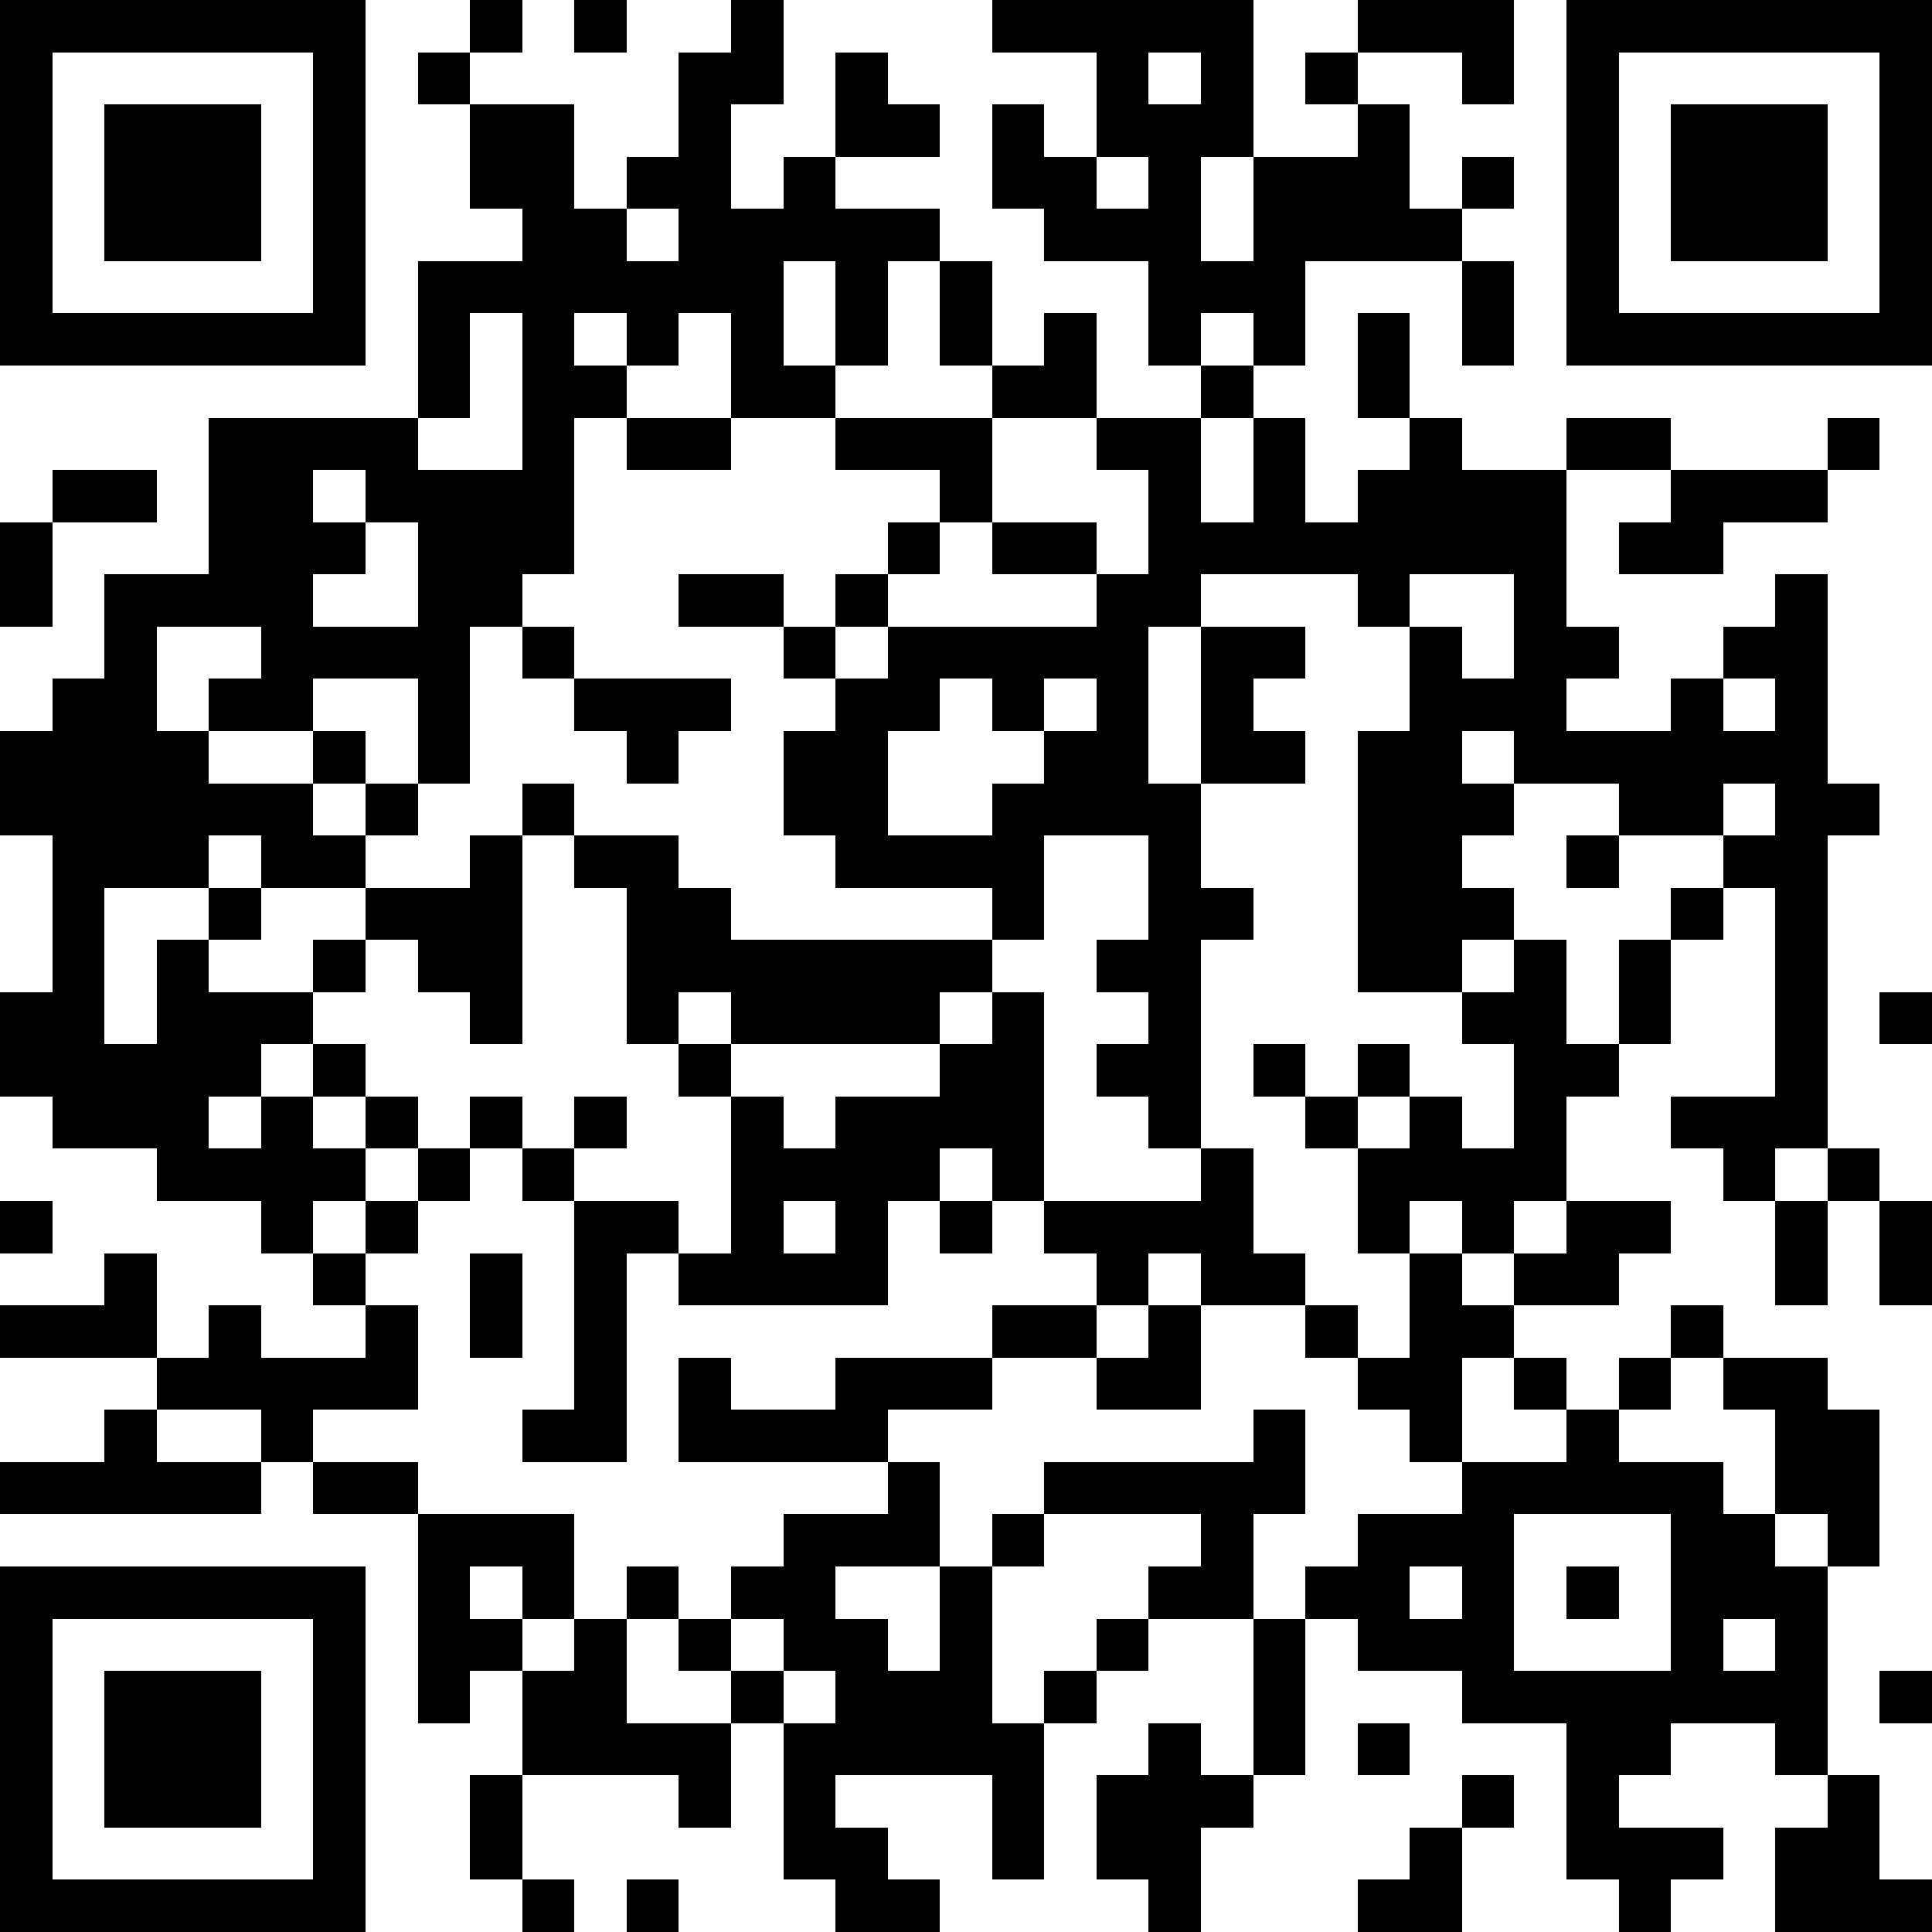 <?xml version="1.0" standalone="yes"?><svg version="1.1" xmlns="http://www.w3.org/2000/svg" xmlns:xlink="http://www.w3.org/1999/xlink" xmlns:ev="http://www.w3.org/2001/xml-events" width="407" height="407" shape-rendering="crispEdges"><rect width="11" height="11" x="0" y="0" fill="#000"/><rect width="11" height="11" x="11" y="0" fill="#000"/><rect width="11" height="11" x="22" y="0" fill="#000"/><rect width="11" height="11" x="33" y="0" fill="#000"/><rect width="11" height="11" x="44" y="0" fill="#000"/><rect width="11" height="11" x="55" y="0" fill="#000"/><rect width="11" height="11" x="66" y="0" fill="#000"/><rect width="11" height="11" x="99" y="0" fill="#000"/><rect width="11" height="11" x="121" y="0" fill="#000"/><rect width="11" height="11" x="154" y="0" fill="#000"/><rect width="11" height="11" x="209" y="0" fill="#000"/><rect width="11" height="11" x="220" y="0" fill="#000"/><rect width="11" height="11" x="231" y="0" fill="#000"/><rect width="11" height="11" x="242" y="0" fill="#000"/><rect width="11" height="11" x="253" y="0" fill="#000"/><rect width="11" height="11" x="286" y="0" fill="#000"/><rect width="11" height="11" x="297" y="0" fill="#000"/><rect width="11" height="11" x="308" y="0" fill="#000"/><rect width="11" height="11" x="330" y="0" fill="#000"/><rect width="11" height="11" x="341" y="0" fill="#000"/><rect width="11" height="11" x="352" y="0" fill="#000"/><rect width="11" height="11" x="363" y="0" fill="#000"/><rect width="11" height="11" x="374" y="0" fill="#000"/><rect width="11" height="11" x="385" y="0" fill="#000"/><rect width="11" height="11" x="396" y="0" fill="#000"/><rect width="11" height="11" x="0" y="11" fill="#000"/><rect width="11" height="11" x="66" y="11" fill="#000"/><rect width="11" height="11" x="88" y="11" fill="#000"/><rect width="11" height="11" x="143" y="11" fill="#000"/><rect width="11" height="11" x="154" y="11" fill="#000"/><rect width="11" height="11" x="176" y="11" fill="#000"/><rect width="11" height="11" x="231" y="11" fill="#000"/><rect width="11" height="11" x="253" y="11" fill="#000"/><rect width="11" height="11" x="275" y="11" fill="#000"/><rect width="11" height="11" x="308" y="11" fill="#000"/><rect width="11" height="11" x="330" y="11" fill="#000"/><rect width="11" height="11" x="396" y="11" fill="#000"/><rect width="11" height="11" x="0" y="22" fill="#000"/><rect width="11" height="11" x="22" y="22" fill="#000"/><rect width="11" height="11" x="33" y="22" fill="#000"/><rect width="11" height="11" x="44" y="22" fill="#000"/><rect width="11" height="11" x="66" y="22" fill="#000"/><rect width="11" height="11" x="99" y="22" fill="#000"/><rect width="11" height="11" x="110" y="22" fill="#000"/><rect width="11" height="11" x="143" y="22" fill="#000"/><rect width="11" height="11" x="176" y="22" fill="#000"/><rect width="11" height="11" x="187" y="22" fill="#000"/><rect width="11" height="11" x="209" y="22" fill="#000"/><rect width="11" height="11" x="231" y="22" fill="#000"/><rect width="11" height="11" x="242" y="22" fill="#000"/><rect width="11" height="11" x="253" y="22" fill="#000"/><rect width="11" height="11" x="286" y="22" fill="#000"/><rect width="11" height="11" x="330" y="22" fill="#000"/><rect width="11" height="11" x="352" y="22" fill="#000"/><rect width="11" height="11" x="363" y="22" fill="#000"/><rect width="11" height="11" x="374" y="22" fill="#000"/><rect width="11" height="11" x="396" y="22" fill="#000"/><rect width="11" height="11" x="0" y="33" fill="#000"/><rect width="11" height="11" x="22" y="33" fill="#000"/><rect width="11" height="11" x="33" y="33" fill="#000"/><rect width="11" height="11" x="44" y="33" fill="#000"/><rect width="11" height="11" x="66" y="33" fill="#000"/><rect width="11" height="11" x="99" y="33" fill="#000"/><rect width="11" height="11" x="110" y="33" fill="#000"/><rect width="11" height="11" x="132" y="33" fill="#000"/><rect width="11" height="11" x="143" y="33" fill="#000"/><rect width="11" height="11" x="165" y="33" fill="#000"/><rect width="11" height="11" x="209" y="33" fill="#000"/><rect width="11" height="11" x="220" y="33" fill="#000"/><rect width="11" height="11" x="242" y="33" fill="#000"/><rect width="11" height="11" x="264" y="33" fill="#000"/><rect width="11" height="11" x="275" y="33" fill="#000"/><rect width="11" height="11" x="286" y="33" fill="#000"/><rect width="11" height="11" x="308" y="33" fill="#000"/><rect width="11" height="11" x="330" y="33" fill="#000"/><rect width="11" height="11" x="352" y="33" fill="#000"/><rect width="11" height="11" x="363" y="33" fill="#000"/><rect width="11" height="11" x="374" y="33" fill="#000"/><rect width="11" height="11" x="396" y="33" fill="#000"/><rect width="11" height="11" x="0" y="44" fill="#000"/><rect width="11" height="11" x="22" y="44" fill="#000"/><rect width="11" height="11" x="33" y="44" fill="#000"/><rect width="11" height="11" x="44" y="44" fill="#000"/><rect width="11" height="11" x="66" y="44" fill="#000"/><rect width="11" height="11" x="110" y="44" fill="#000"/><rect width="11" height="11" x="121" y="44" fill="#000"/><rect width="11" height="11" x="143" y="44" fill="#000"/><rect width="11" height="11" x="154" y="44" fill="#000"/><rect width="11" height="11" x="165" y="44" fill="#000"/><rect width="11" height="11" x="176" y="44" fill="#000"/><rect width="11" height="11" x="187" y="44" fill="#000"/><rect width="11" height="11" x="220" y="44" fill="#000"/><rect width="11" height="11" x="231" y="44" fill="#000"/><rect width="11" height="11" x="242" y="44" fill="#000"/><rect width="11" height="11" x="264" y="44" fill="#000"/><rect width="11" height="11" x="275" y="44" fill="#000"/><rect width="11" height="11" x="286" y="44" fill="#000"/><rect width="11" height="11" x="297" y="44" fill="#000"/><rect width="11" height="11" x="330" y="44" fill="#000"/><rect width="11" height="11" x="352" y="44" fill="#000"/><rect width="11" height="11" x="363" y="44" fill="#000"/><rect width="11" height="11" x="374" y="44" fill="#000"/><rect width="11" height="11" x="396" y="44" fill="#000"/><rect width="11" height="11" x="0" y="55" fill="#000"/><rect width="11" height="11" x="66" y="55" fill="#000"/><rect width="11" height="11" x="88" y="55" fill="#000"/><rect width="11" height="11" x="99" y="55" fill="#000"/><rect width="11" height="11" x="110" y="55" fill="#000"/><rect width="11" height="11" x="121" y="55" fill="#000"/><rect width="11" height="11" x="132" y="55" fill="#000"/><rect width="11" height="11" x="143" y="55" fill="#000"/><rect width="11" height="11" x="154" y="55" fill="#000"/><rect width="11" height="11" x="176" y="55" fill="#000"/><rect width="11" height="11" x="198" y="55" fill="#000"/><rect width="11" height="11" x="242" y="55" fill="#000"/><rect width="11" height="11" x="253" y="55" fill="#000"/><rect width="11" height="11" x="264" y="55" fill="#000"/><rect width="11" height="11" x="308" y="55" fill="#000"/><rect width="11" height="11" x="330" y="55" fill="#000"/><rect width="11" height="11" x="396" y="55" fill="#000"/><rect width="11" height="11" x="0" y="66" fill="#000"/><rect width="11" height="11" x="11" y="66" fill="#000"/><rect width="11" height="11" x="22" y="66" fill="#000"/><rect width="11" height="11" x="33" y="66" fill="#000"/><rect width="11" height="11" x="44" y="66" fill="#000"/><rect width="11" height="11" x="55" y="66" fill="#000"/><rect width="11" height="11" x="66" y="66" fill="#000"/><rect width="11" height="11" x="88" y="66" fill="#000"/><rect width="11" height="11" x="110" y="66" fill="#000"/><rect width="11" height="11" x="132" y="66" fill="#000"/><rect width="11" height="11" x="154" y="66" fill="#000"/><rect width="11" height="11" x="176" y="66" fill="#000"/><rect width="11" height="11" x="198" y="66" fill="#000"/><rect width="11" height="11" x="220" y="66" fill="#000"/><rect width="11" height="11" x="242" y="66" fill="#000"/><rect width="11" height="11" x="264" y="66" fill="#000"/><rect width="11" height="11" x="286" y="66" fill="#000"/><rect width="11" height="11" x="308" y="66" fill="#000"/><rect width="11" height="11" x="330" y="66" fill="#000"/><rect width="11" height="11" x="341" y="66" fill="#000"/><rect width="11" height="11" x="352" y="66" fill="#000"/><rect width="11" height="11" x="363" y="66" fill="#000"/><rect width="11" height="11" x="374" y="66" fill="#000"/><rect width="11" height="11" x="385" y="66" fill="#000"/><rect width="11" height="11" x="396" y="66" fill="#000"/><rect width="11" height="11" x="88" y="77" fill="#000"/><rect width="11" height="11" x="110" y="77" fill="#000"/><rect width="11" height="11" x="121" y="77" fill="#000"/><rect width="11" height="11" x="154" y="77" fill="#000"/><rect width="11" height="11" x="165" y="77" fill="#000"/><rect width="11" height="11" x="209" y="77" fill="#000"/><rect width="11" height="11" x="220" y="77" fill="#000"/><rect width="11" height="11" x="253" y="77" fill="#000"/><rect width="11" height="11" x="286" y="77" fill="#000"/><rect width="11" height="11" x="44" y="88" fill="#000"/><rect width="11" height="11" x="55" y="88" fill="#000"/><rect width="11" height="11" x="66" y="88" fill="#000"/><rect width="11" height="11" x="77" y="88" fill="#000"/><rect width="11" height="11" x="110" y="88" fill="#000"/><rect width="11" height="11" x="132" y="88" fill="#000"/><rect width="11" height="11" x="143" y="88" fill="#000"/><rect width="11" height="11" x="176" y="88" fill="#000"/><rect width="11" height="11" x="187" y="88" fill="#000"/><rect width="11" height="11" x="198" y="88" fill="#000"/><rect width="11" height="11" x="231" y="88" fill="#000"/><rect width="11" height="11" x="242" y="88" fill="#000"/><rect width="11" height="11" x="264" y="88" fill="#000"/><rect width="11" height="11" x="297" y="88" fill="#000"/><rect width="11" height="11" x="330" y="88" fill="#000"/><rect width="11" height="11" x="341" y="88" fill="#000"/><rect width="11" height="11" x="385" y="88" fill="#000"/><rect width="11" height="11" x="11" y="99" fill="#000"/><rect width="11" height="11" x="22" y="99" fill="#000"/><rect width="11" height="11" x="44" y="99" fill="#000"/><rect width="11" height="11" x="55" y="99" fill="#000"/><rect width="11" height="11" x="77" y="99" fill="#000"/><rect width="11" height="11" x="88" y="99" fill="#000"/><rect width="11" height="11" x="99" y="99" fill="#000"/><rect width="11" height="11" x="110" y="99" fill="#000"/><rect width="11" height="11" x="198" y="99" fill="#000"/><rect width="11" height="11" x="242" y="99" fill="#000"/><rect width="11" height="11" x="264" y="99" fill="#000"/><rect width="11" height="11" x="286" y="99" fill="#000"/><rect width="11" height="11" x="297" y="99" fill="#000"/><rect width="11" height="11" x="308" y="99" fill="#000"/><rect width="11" height="11" x="319" y="99" fill="#000"/><rect width="11" height="11" x="352" y="99" fill="#000"/><rect width="11" height="11" x="363" y="99" fill="#000"/><rect width="11" height="11" x="374" y="99" fill="#000"/><rect width="11" height="11" x="0" y="110" fill="#000"/><rect width="11" height="11" x="44" y="110" fill="#000"/><rect width="11" height="11" x="55" y="110" fill="#000"/><rect width="11" height="11" x="66" y="110" fill="#000"/><rect width="11" height="11" x="88" y="110" fill="#000"/><rect width="11" height="11" x="99" y="110" fill="#000"/><rect width="11" height="11" x="110" y="110" fill="#000"/><rect width="11" height="11" x="187" y="110" fill="#000"/><rect width="11" height="11" x="209" y="110" fill="#000"/><rect width="11" height="11" x="220" y="110" fill="#000"/><rect width="11" height="11" x="242" y="110" fill="#000"/><rect width="11" height="11" x="253" y="110" fill="#000"/><rect width="11" height="11" x="264" y="110" fill="#000"/><rect width="11" height="11" x="275" y="110" fill="#000"/><rect width="11" height="11" x="286" y="110" fill="#000"/><rect width="11" height="11" x="297" y="110" fill="#000"/><rect width="11" height="11" x="308" y="110" fill="#000"/><rect width="11" height="11" x="319" y="110" fill="#000"/><rect width="11" height="11" x="341" y="110" fill="#000"/><rect width="11" height="11" x="352" y="110" fill="#000"/><rect width="11" height="11" x="0" y="121" fill="#000"/><rect width="11" height="11" x="22" y="121" fill="#000"/><rect width="11" height="11" x="33" y="121" fill="#000"/><rect width="11" height="11" x="44" y="121" fill="#000"/><rect width="11" height="11" x="55" y="121" fill="#000"/><rect width="11" height="11" x="88" y="121" fill="#000"/><rect width="11" height="11" x="99" y="121" fill="#000"/><rect width="11" height="11" x="143" y="121" fill="#000"/><rect width="11" height="11" x="154" y="121" fill="#000"/><rect width="11" height="11" x="176" y="121" fill="#000"/><rect width="11" height="11" x="231" y="121" fill="#000"/><rect width="11" height="11" x="242" y="121" fill="#000"/><rect width="11" height="11" x="286" y="121" fill="#000"/><rect width="11" height="11" x="319" y="121" fill="#000"/><rect width="11" height="11" x="374" y="121" fill="#000"/><rect width="11" height="11" x="22" y="132" fill="#000"/><rect width="11" height="11" x="55" y="132" fill="#000"/><rect width="11" height="11" x="66" y="132" fill="#000"/><rect width="11" height="11" x="77" y="132" fill="#000"/><rect width="11" height="11" x="88" y="132" fill="#000"/><rect width="11" height="11" x="110" y="132" fill="#000"/><rect width="11" height="11" x="165" y="132" fill="#000"/><rect width="11" height="11" x="187" y="132" fill="#000"/><rect width="11" height="11" x="198" y="132" fill="#000"/><rect width="11" height="11" x="209" y="132" fill="#000"/><rect width="11" height="11" x="220" y="132" fill="#000"/><rect width="11" height="11" x="231" y="132" fill="#000"/><rect width="11" height="11" x="253" y="132" fill="#000"/><rect width="11" height="11" x="264" y="132" fill="#000"/><rect width="11" height="11" x="297" y="132" fill="#000"/><rect width="11" height="11" x="319" y="132" fill="#000"/><rect width="11" height="11" x="330" y="132" fill="#000"/><rect width="11" height="11" x="363" y="132" fill="#000"/><rect width="11" height="11" x="374" y="132" fill="#000"/><rect width="11" height="11" x="11" y="143" fill="#000"/><rect width="11" height="11" x="22" y="143" fill="#000"/><rect width="11" height="11" x="44" y="143" fill="#000"/><rect width="11" height="11" x="55" y="143" fill="#000"/><rect width="11" height="11" x="88" y="143" fill="#000"/><rect width="11" height="11" x="121" y="143" fill="#000"/><rect width="11" height="11" x="132" y="143" fill="#000"/><rect width="11" height="11" x="143" y="143" fill="#000"/><rect width="11" height="11" x="176" y="143" fill="#000"/><rect width="11" height="11" x="187" y="143" fill="#000"/><rect width="11" height="11" x="209" y="143" fill="#000"/><rect width="11" height="11" x="231" y="143" fill="#000"/><rect width="11" height="11" x="253" y="143" fill="#000"/><rect width="11" height="11" x="297" y="143" fill="#000"/><rect width="11" height="11" x="308" y="143" fill="#000"/><rect width="11" height="11" x="319" y="143" fill="#000"/><rect width="11" height="11" x="352" y="143" fill="#000"/><rect width="11" height="11" x="374" y="143" fill="#000"/><rect width="11" height="11" x="0" y="154" fill="#000"/><rect width="11" height="11" x="11" y="154" fill="#000"/><rect width="11" height="11" x="22" y="154" fill="#000"/><rect width="11" height="11" x="33" y="154" fill="#000"/><rect width="11" height="11" x="66" y="154" fill="#000"/><rect width="11" height="11" x="88" y="154" fill="#000"/><rect width="11" height="11" x="132" y="154" fill="#000"/><rect width="11" height="11" x="165" y="154" fill="#000"/><rect width="11" height="11" x="176" y="154" fill="#000"/><rect width="11" height="11" x="220" y="154" fill="#000"/><rect width="11" height="11" x="231" y="154" fill="#000"/><rect width="11" height="11" x="253" y="154" fill="#000"/><rect width="11" height="11" x="264" y="154" fill="#000"/><rect width="11" height="11" x="286" y="154" fill="#000"/><rect width="11" height="11" x="297" y="154" fill="#000"/><rect width="11" height="11" x="319" y="154" fill="#000"/><rect width="11" height="11" x="330" y="154" fill="#000"/><rect width="11" height="11" x="341" y="154" fill="#000"/><rect width="11" height="11" x="352" y="154" fill="#000"/><rect width="11" height="11" x="363" y="154" fill="#000"/><rect width="11" height="11" x="374" y="154" fill="#000"/><rect width="11" height="11" x="0" y="165" fill="#000"/><rect width="11" height="11" x="11" y="165" fill="#000"/><rect width="11" height="11" x="22" y="165" fill="#000"/><rect width="11" height="11" x="33" y="165" fill="#000"/><rect width="11" height="11" x="44" y="165" fill="#000"/><rect width="11" height="11" x="55" y="165" fill="#000"/><rect width="11" height="11" x="77" y="165" fill="#000"/><rect width="11" height="11" x="110" y="165" fill="#000"/><rect width="11" height="11" x="165" y="165" fill="#000"/><rect width="11" height="11" x="176" y="165" fill="#000"/><rect width="11" height="11" x="209" y="165" fill="#000"/><rect width="11" height="11" x="220" y="165" fill="#000"/><rect width="11" height="11" x="231" y="165" fill="#000"/><rect width="11" height="11" x="242" y="165" fill="#000"/><rect width="11" height="11" x="286" y="165" fill="#000"/><rect width="11" height="11" x="297" y="165" fill="#000"/><rect width="11" height="11" x="308" y="165" fill="#000"/><rect width="11" height="11" x="341" y="165" fill="#000"/><rect width="11" height="11" x="352" y="165" fill="#000"/><rect width="11" height="11" x="374" y="165" fill="#000"/><rect width="11" height="11" x="385" y="165" fill="#000"/><rect width="11" height="11" x="11" y="176" fill="#000"/><rect width="11" height="11" x="22" y="176" fill="#000"/><rect width="11" height="11" x="33" y="176" fill="#000"/><rect width="11" height="11" x="55" y="176" fill="#000"/><rect width="11" height="11" x="66" y="176" fill="#000"/><rect width="11" height="11" x="99" y="176" fill="#000"/><rect width="11" height="11" x="121" y="176" fill="#000"/><rect width="11" height="11" x="132" y="176" fill="#000"/><rect width="11" height="11" x="176" y="176" fill="#000"/><rect width="11" height="11" x="187" y="176" fill="#000"/><rect width="11" height="11" x="198" y="176" fill="#000"/><rect width="11" height="11" x="209" y="176" fill="#000"/><rect width="11" height="11" x="242" y="176" fill="#000"/><rect width="11" height="11" x="286" y="176" fill="#000"/><rect width="11" height="11" x="297" y="176" fill="#000"/><rect width="11" height="11" x="330" y="176" fill="#000"/><rect width="11" height="11" x="363" y="176" fill="#000"/><rect width="11" height="11" x="374" y="176" fill="#000"/><rect width="11" height="11" x="11" y="187" fill="#000"/><rect width="11" height="11" x="44" y="187" fill="#000"/><rect width="11" height="11" x="77" y="187" fill="#000"/><rect width="11" height="11" x="88" y="187" fill="#000"/><rect width="11" height="11" x="99" y="187" fill="#000"/><rect width="11" height="11" x="132" y="187" fill="#000"/><rect width="11" height="11" x="143" y="187" fill="#000"/><rect width="11" height="11" x="209" y="187" fill="#000"/><rect width="11" height="11" x="242" y="187" fill="#000"/><rect width="11" height="11" x="253" y="187" fill="#000"/><rect width="11" height="11" x="286" y="187" fill="#000"/><rect width="11" height="11" x="297" y="187" fill="#000"/><rect width="11" height="11" x="308" y="187" fill="#000"/><rect width="11" height="11" x="352" y="187" fill="#000"/><rect width="11" height="11" x="374" y="187" fill="#000"/><rect width="11" height="11" x="11" y="198" fill="#000"/><rect width="11" height="11" x="33" y="198" fill="#000"/><rect width="11" height="11" x="66" y="198" fill="#000"/><rect width="11" height="11" x="88" y="198" fill="#000"/><rect width="11" height="11" x="99" y="198" fill="#000"/><rect width="11" height="11" x="132" y="198" fill="#000"/><rect width="11" height="11" x="143" y="198" fill="#000"/><rect width="11" height="11" x="154" y="198" fill="#000"/><rect width="11" height="11" x="165" y="198" fill="#000"/><rect width="11" height="11" x="176" y="198" fill="#000"/><rect width="11" height="11" x="187" y="198" fill="#000"/><rect width="11" height="11" x="198" y="198" fill="#000"/><rect width="11" height="11" x="231" y="198" fill="#000"/><rect width="11" height="11" x="242" y="198" fill="#000"/><rect width="11" height="11" x="286" y="198" fill="#000"/><rect width="11" height="11" x="297" y="198" fill="#000"/><rect width="11" height="11" x="319" y="198" fill="#000"/><rect width="11" height="11" x="341" y="198" fill="#000"/><rect width="11" height="11" x="374" y="198" fill="#000"/><rect width="11" height="11" x="0" y="209" fill="#000"/><rect width="11" height="11" x="11" y="209" fill="#000"/><rect width="11" height="11" x="33" y="209" fill="#000"/><rect width="11" height="11" x="44" y="209" fill="#000"/><rect width="11" height="11" x="55" y="209" fill="#000"/><rect width="11" height="11" x="99" y="209" fill="#000"/><rect width="11" height="11" x="132" y="209" fill="#000"/><rect width="11" height="11" x="154" y="209" fill="#000"/><rect width="11" height="11" x="165" y="209" fill="#000"/><rect width="11" height="11" x="176" y="209" fill="#000"/><rect width="11" height="11" x="187" y="209" fill="#000"/><rect width="11" height="11" x="209" y="209" fill="#000"/><rect width="11" height="11" x="242" y="209" fill="#000"/><rect width="11" height="11" x="308" y="209" fill="#000"/><rect width="11" height="11" x="319" y="209" fill="#000"/><rect width="11" height="11" x="341" y="209" fill="#000"/><rect width="11" height="11" x="374" y="209" fill="#000"/><rect width="11" height="11" x="396" y="209" fill="#000"/><rect width="11" height="11" x="0" y="220" fill="#000"/><rect width="11" height="11" x="11" y="220" fill="#000"/><rect width="11" height="11" x="22" y="220" fill="#000"/><rect width="11" height="11" x="33" y="220" fill="#000"/><rect width="11" height="11" x="44" y="220" fill="#000"/><rect width="11" height="11" x="66" y="220" fill="#000"/><rect width="11" height="11" x="143" y="220" fill="#000"/><rect width="11" height="11" x="198" y="220" fill="#000"/><rect width="11" height="11" x="209" y="220" fill="#000"/><rect width="11" height="11" x="231" y="220" fill="#000"/><rect width="11" height="11" x="242" y="220" fill="#000"/><rect width="11" height="11" x="264" y="220" fill="#000"/><rect width="11" height="11" x="286" y="220" fill="#000"/><rect width="11" height="11" x="319" y="220" fill="#000"/><rect width="11" height="11" x="330" y="220" fill="#000"/><rect width="11" height="11" x="374" y="220" fill="#000"/><rect width="11" height="11" x="11" y="231" fill="#000"/><rect width="11" height="11" x="22" y="231" fill="#000"/><rect width="11" height="11" x="33" y="231" fill="#000"/><rect width="11" height="11" x="55" y="231" fill="#000"/><rect width="11" height="11" x="77" y="231" fill="#000"/><rect width="11" height="11" x="99" y="231" fill="#000"/><rect width="11" height="11" x="121" y="231" fill="#000"/><rect width="11" height="11" x="154" y="231" fill="#000"/><rect width="11" height="11" x="176" y="231" fill="#000"/><rect width="11" height="11" x="187" y="231" fill="#000"/><rect width="11" height="11" x="198" y="231" fill="#000"/><rect width="11" height="11" x="209" y="231" fill="#000"/><rect width="11" height="11" x="242" y="231" fill="#000"/><rect width="11" height="11" x="275" y="231" fill="#000"/><rect width="11" height="11" x="297" y="231" fill="#000"/><rect width="11" height="11" x="319" y="231" fill="#000"/><rect width="11" height="11" x="352" y="231" fill="#000"/><rect width="11" height="11" x="363" y="231" fill="#000"/><rect width="11" height="11" x="374" y="231" fill="#000"/><rect width="11" height="11" x="33" y="242" fill="#000"/><rect width="11" height="11" x="44" y="242" fill="#000"/><rect width="11" height="11" x="55" y="242" fill="#000"/><rect width="11" height="11" x="66" y="242" fill="#000"/><rect width="11" height="11" x="88" y="242" fill="#000"/><rect width="11" height="11" x="110" y="242" fill="#000"/><rect width="11" height="11" x="154" y="242" fill="#000"/><rect width="11" height="11" x="165" y="242" fill="#000"/><rect width="11" height="11" x="176" y="242" fill="#000"/><rect width="11" height="11" x="187" y="242" fill="#000"/><rect width="11" height="11" x="209" y="242" fill="#000"/><rect width="11" height="11" x="253" y="242" fill="#000"/><rect width="11" height="11" x="286" y="242" fill="#000"/><rect width="11" height="11" x="297" y="242" fill="#000"/><rect width="11" height="11" x="308" y="242" fill="#000"/><rect width="11" height="11" x="319" y="242" fill="#000"/><rect width="11" height="11" x="363" y="242" fill="#000"/><rect width="11" height="11" x="385" y="242" fill="#000"/><rect width="11" height="11" x="0" y="253" fill="#000"/><rect width="11" height="11" x="55" y="253" fill="#000"/><rect width="11" height="11" x="77" y="253" fill="#000"/><rect width="11" height="11" x="121" y="253" fill="#000"/><rect width="11" height="11" x="132" y="253" fill="#000"/><rect width="11" height="11" x="154" y="253" fill="#000"/><rect width="11" height="11" x="176" y="253" fill="#000"/><rect width="11" height="11" x="198" y="253" fill="#000"/><rect width="11" height="11" x="220" y="253" fill="#000"/><rect width="11" height="11" x="231" y="253" fill="#000"/><rect width="11" height="11" x="242" y="253" fill="#000"/><rect width="11" height="11" x="253" y="253" fill="#000"/><rect width="11" height="11" x="286" y="253" fill="#000"/><rect width="11" height="11" x="308" y="253" fill="#000"/><rect width="11" height="11" x="330" y="253" fill="#000"/><rect width="11" height="11" x="341" y="253" fill="#000"/><rect width="11" height="11" x="374" y="253" fill="#000"/><rect width="11" height="11" x="396" y="253" fill="#000"/><rect width="11" height="11" x="22" y="264" fill="#000"/><rect width="11" height="11" x="66" y="264" fill="#000"/><rect width="11" height="11" x="99" y="264" fill="#000"/><rect width="11" height="11" x="121" y="264" fill="#000"/><rect width="11" height="11" x="143" y="264" fill="#000"/><rect width="11" height="11" x="154" y="264" fill="#000"/><rect width="11" height="11" x="165" y="264" fill="#000"/><rect width="11" height="11" x="176" y="264" fill="#000"/><rect width="11" height="11" x="231" y="264" fill="#000"/><rect width="11" height="11" x="253" y="264" fill="#000"/><rect width="11" height="11" x="264" y="264" fill="#000"/><rect width="11" height="11" x="297" y="264" fill="#000"/><rect width="11" height="11" x="319" y="264" fill="#000"/><rect width="11" height="11" x="330" y="264" fill="#000"/><rect width="11" height="11" x="374" y="264" fill="#000"/><rect width="11" height="11" x="396" y="264" fill="#000"/><rect width="11" height="11" x="0" y="275" fill="#000"/><rect width="11" height="11" x="11" y="275" fill="#000"/><rect width="11" height="11" x="22" y="275" fill="#000"/><rect width="11" height="11" x="44" y="275" fill="#000"/><rect width="11" height="11" x="77" y="275" fill="#000"/><rect width="11" height="11" x="99" y="275" fill="#000"/><rect width="11" height="11" x="121" y="275" fill="#000"/><rect width="11" height="11" x="209" y="275" fill="#000"/><rect width="11" height="11" x="220" y="275" fill="#000"/><rect width="11" height="11" x="242" y="275" fill="#000"/><rect width="11" height="11" x="275" y="275" fill="#000"/><rect width="11" height="11" x="297" y="275" fill="#000"/><rect width="11" height="11" x="308" y="275" fill="#000"/><rect width="11" height="11" x="352" y="275" fill="#000"/><rect width="11" height="11" x="33" y="286" fill="#000"/><rect width="11" height="11" x="44" y="286" fill="#000"/><rect width="11" height="11" x="55" y="286" fill="#000"/><rect width="11" height="11" x="66" y="286" fill="#000"/><rect width="11" height="11" x="77" y="286" fill="#000"/><rect width="11" height="11" x="121" y="286" fill="#000"/><rect width="11" height="11" x="143" y="286" fill="#000"/><rect width="11" height="11" x="176" y="286" fill="#000"/><rect width="11" height="11" x="187" y="286" fill="#000"/><rect width="11" height="11" x="198" y="286" fill="#000"/><rect width="11" height="11" x="231" y="286" fill="#000"/><rect width="11" height="11" x="242" y="286" fill="#000"/><rect width="11" height="11" x="286" y="286" fill="#000"/><rect width="11" height="11" x="297" y="286" fill="#000"/><rect width="11" height="11" x="319" y="286" fill="#000"/><rect width="11" height="11" x="341" y="286" fill="#000"/><rect width="11" height="11" x="363" y="286" fill="#000"/><rect width="11" height="11" x="374" y="286" fill="#000"/><rect width="11" height="11" x="22" y="297" fill="#000"/><rect width="11" height="11" x="55" y="297" fill="#000"/><rect width="11" height="11" x="110" y="297" fill="#000"/><rect width="11" height="11" x="121" y="297" fill="#000"/><rect width="11" height="11" x="143" y="297" fill="#000"/><rect width="11" height="11" x="154" y="297" fill="#000"/><rect width="11" height="11" x="165" y="297" fill="#000"/><rect width="11" height="11" x="176" y="297" fill="#000"/><rect width="11" height="11" x="264" y="297" fill="#000"/><rect width="11" height="11" x="297" y="297" fill="#000"/><rect width="11" height="11" x="330" y="297" fill="#000"/><rect width="11" height="11" x="374" y="297" fill="#000"/><rect width="11" height="11" x="385" y="297" fill="#000"/><rect width="11" height="11" x="0" y="308" fill="#000"/><rect width="11" height="11" x="11" y="308" fill="#000"/><rect width="11" height="11" x="22" y="308" fill="#000"/><rect width="11" height="11" x="33" y="308" fill="#000"/><rect width="11" height="11" x="44" y="308" fill="#000"/><rect width="11" height="11" x="66" y="308" fill="#000"/><rect width="11" height="11" x="77" y="308" fill="#000"/><rect width="11" height="11" x="187" y="308" fill="#000"/><rect width="11" height="11" x="220" y="308" fill="#000"/><rect width="11" height="11" x="231" y="308" fill="#000"/><rect width="11" height="11" x="242" y="308" fill="#000"/><rect width="11" height="11" x="253" y="308" fill="#000"/><rect width="11" height="11" x="264" y="308" fill="#000"/><rect width="11" height="11" x="308" y="308" fill="#000"/><rect width="11" height="11" x="319" y="308" fill="#000"/><rect width="11" height="11" x="330" y="308" fill="#000"/><rect width="11" height="11" x="341" y="308" fill="#000"/><rect width="11" height="11" x="352" y="308" fill="#000"/><rect width="11" height="11" x="374" y="308" fill="#000"/><rect width="11" height="11" x="385" y="308" fill="#000"/><rect width="11" height="11" x="88" y="319" fill="#000"/><rect width="11" height="11" x="99" y="319" fill="#000"/><rect width="11" height="11" x="110" y="319" fill="#000"/><rect width="11" height="11" x="165" y="319" fill="#000"/><rect width="11" height="11" x="176" y="319" fill="#000"/><rect width="11" height="11" x="187" y="319" fill="#000"/><rect width="11" height="11" x="209" y="319" fill="#000"/><rect width="11" height="11" x="253" y="319" fill="#000"/><rect width="11" height="11" x="286" y="319" fill="#000"/><rect width="11" height="11" x="297" y="319" fill="#000"/><rect width="11" height="11" x="308" y="319" fill="#000"/><rect width="11" height="11" x="352" y="319" fill="#000"/><rect width="11" height="11" x="363" y="319" fill="#000"/><rect width="11" height="11" x="385" y="319" fill="#000"/><rect width="11" height="11" x="0" y="330" fill="#000"/><rect width="11" height="11" x="11" y="330" fill="#000"/><rect width="11" height="11" x="22" y="330" fill="#000"/><rect width="11" height="11" x="33" y="330" fill="#000"/><rect width="11" height="11" x="44" y="330" fill="#000"/><rect width="11" height="11" x="55" y="330" fill="#000"/><rect width="11" height="11" x="66" y="330" fill="#000"/><rect width="11" height="11" x="88" y="330" fill="#000"/><rect width="11" height="11" x="110" y="330" fill="#000"/><rect width="11" height="11" x="132" y="330" fill="#000"/><rect width="11" height="11" x="154" y="330" fill="#000"/><rect width="11" height="11" x="165" y="330" fill="#000"/><rect width="11" height="11" x="198" y="330" fill="#000"/><rect width="11" height="11" x="242" y="330" fill="#000"/><rect width="11" height="11" x="253" y="330" fill="#000"/><rect width="11" height="11" x="275" y="330" fill="#000"/><rect width="11" height="11" x="286" y="330" fill="#000"/><rect width="11" height="11" x="308" y="330" fill="#000"/><rect width="11" height="11" x="330" y="330" fill="#000"/><rect width="11" height="11" x="352" y="330" fill="#000"/><rect width="11" height="11" x="363" y="330" fill="#000"/><rect width="11" height="11" x="374" y="330" fill="#000"/><rect width="11" height="11" x="0" y="341" fill="#000"/><rect width="11" height="11" x="66" y="341" fill="#000"/><rect width="11" height="11" x="88" y="341" fill="#000"/><rect width="11" height="11" x="99" y="341" fill="#000"/><rect width="11" height="11" x="121" y="341" fill="#000"/><rect width="11" height="11" x="143" y="341" fill="#000"/><rect width="11" height="11" x="165" y="341" fill="#000"/><rect width="11" height="11" x="176" y="341" fill="#000"/><rect width="11" height="11" x="198" y="341" fill="#000"/><rect width="11" height="11" x="231" y="341" fill="#000"/><rect width="11" height="11" x="264" y="341" fill="#000"/><rect width="11" height="11" x="286" y="341" fill="#000"/><rect width="11" height="11" x="297" y="341" fill="#000"/><rect width="11" height="11" x="308" y="341" fill="#000"/><rect width="11" height="11" x="352" y="341" fill="#000"/><rect width="11" height="11" x="374" y="341" fill="#000"/><rect width="11" height="11" x="0" y="352" fill="#000"/><rect width="11" height="11" x="22" y="352" fill="#000"/><rect width="11" height="11" x="33" y="352" fill="#000"/><rect width="11" height="11" x="44" y="352" fill="#000"/><rect width="11" height="11" x="66" y="352" fill="#000"/><rect width="11" height="11" x="88" y="352" fill="#000"/><rect width="11" height="11" x="110" y="352" fill="#000"/><rect width="11" height="11" x="121" y="352" fill="#000"/><rect width="11" height="11" x="154" y="352" fill="#000"/><rect width="11" height="11" x="176" y="352" fill="#000"/><rect width="11" height="11" x="187" y="352" fill="#000"/><rect width="11" height="11" x="198" y="352" fill="#000"/><rect width="11" height="11" x="220" y="352" fill="#000"/><rect width="11" height="11" x="264" y="352" fill="#000"/><rect width="11" height="11" x="308" y="352" fill="#000"/><rect width="11" height="11" x="319" y="352" fill="#000"/><rect width="11" height="11" x="330" y="352" fill="#000"/><rect width="11" height="11" x="341" y="352" fill="#000"/><rect width="11" height="11" x="352" y="352" fill="#000"/><rect width="11" height="11" x="363" y="352" fill="#000"/><rect width="11" height="11" x="374" y="352" fill="#000"/><rect width="11" height="11" x="396" y="352" fill="#000"/><rect width="11" height="11" x="0" y="363" fill="#000"/><rect width="11" height="11" x="22" y="363" fill="#000"/><rect width="11" height="11" x="33" y="363" fill="#000"/><rect width="11" height="11" x="44" y="363" fill="#000"/><rect width="11" height="11" x="66" y="363" fill="#000"/><rect width="11" height="11" x="110" y="363" fill="#000"/><rect width="11" height="11" x="121" y="363" fill="#000"/><rect width="11" height="11" x="132" y="363" fill="#000"/><rect width="11" height="11" x="143" y="363" fill="#000"/><rect width="11" height="11" x="165" y="363" fill="#000"/><rect width="11" height="11" x="176" y="363" fill="#000"/><rect width="11" height="11" x="187" y="363" fill="#000"/><rect width="11" height="11" x="198" y="363" fill="#000"/><rect width="11" height="11" x="209" y="363" fill="#000"/><rect width="11" height="11" x="242" y="363" fill="#000"/><rect width="11" height="11" x="264" y="363" fill="#000"/><rect width="11" height="11" x="286" y="363" fill="#000"/><rect width="11" height="11" x="330" y="363" fill="#000"/><rect width="11" height="11" x="341" y="363" fill="#000"/><rect width="11" height="11" x="374" y="363" fill="#000"/><rect width="11" height="11" x="0" y="374" fill="#000"/><rect width="11" height="11" x="22" y="374" fill="#000"/><rect width="11" height="11" x="33" y="374" fill="#000"/><rect width="11" height="11" x="44" y="374" fill="#000"/><rect width="11" height="11" x="66" y="374" fill="#000"/><rect width="11" height="11" x="99" y="374" fill="#000"/><rect width="11" height="11" x="143" y="374" fill="#000"/><rect width="11" height="11" x="165" y="374" fill="#000"/><rect width="11" height="11" x="209" y="374" fill="#000"/><rect width="11" height="11" x="231" y="374" fill="#000"/><rect width="11" height="11" x="242" y="374" fill="#000"/><rect width="11" height="11" x="253" y="374" fill="#000"/><rect width="11" height="11" x="308" y="374" fill="#000"/><rect width="11" height="11" x="330" y="374" fill="#000"/><rect width="11" height="11" x="385" y="374" fill="#000"/><rect width="11" height="11" x="0" y="385" fill="#000"/><rect width="11" height="11" x="66" y="385" fill="#000"/><rect width="11" height="11" x="99" y="385" fill="#000"/><rect width="11" height="11" x="165" y="385" fill="#000"/><rect width="11" height="11" x="176" y="385" fill="#000"/><rect width="11" height="11" x="209" y="385" fill="#000"/><rect width="11" height="11" x="231" y="385" fill="#000"/><rect width="11" height="11" x="242" y="385" fill="#000"/><rect width="11" height="11" x="297" y="385" fill="#000"/><rect width="11" height="11" x="330" y="385" fill="#000"/><rect width="11" height="11" x="341" y="385" fill="#000"/><rect width="11" height="11" x="352" y="385" fill="#000"/><rect width="11" height="11" x="374" y="385" fill="#000"/><rect width="11" height="11" x="385" y="385" fill="#000"/><rect width="11" height="11" x="0" y="396" fill="#000"/><rect width="11" height="11" x="11" y="396" fill="#000"/><rect width="11" height="11" x="22" y="396" fill="#000"/><rect width="11" height="11" x="33" y="396" fill="#000"/><rect width="11" height="11" x="44" y="396" fill="#000"/><rect width="11" height="11" x="55" y="396" fill="#000"/><rect width="11" height="11" x="66" y="396" fill="#000"/><rect width="11" height="11" x="110" y="396" fill="#000"/><rect width="11" height="11" x="132" y="396" fill="#000"/><rect width="11" height="11" x="176" y="396" fill="#000"/><rect width="11" height="11" x="187" y="396" fill="#000"/><rect width="11" height="11" x="242" y="396" fill="#000"/><rect width="11" height="11" x="286" y="396" fill="#000"/><rect width="11" height="11" x="297" y="396" fill="#000"/><rect width="11" height="11" x="341" y="396" fill="#000"/><rect width="11" height="11" x="374" y="396" fill="#000"/><rect width="11" height="11" x="385" y="396" fill="#000"/><rect width="11" height="11" x="396" y="396" fill="#000"/></svg>